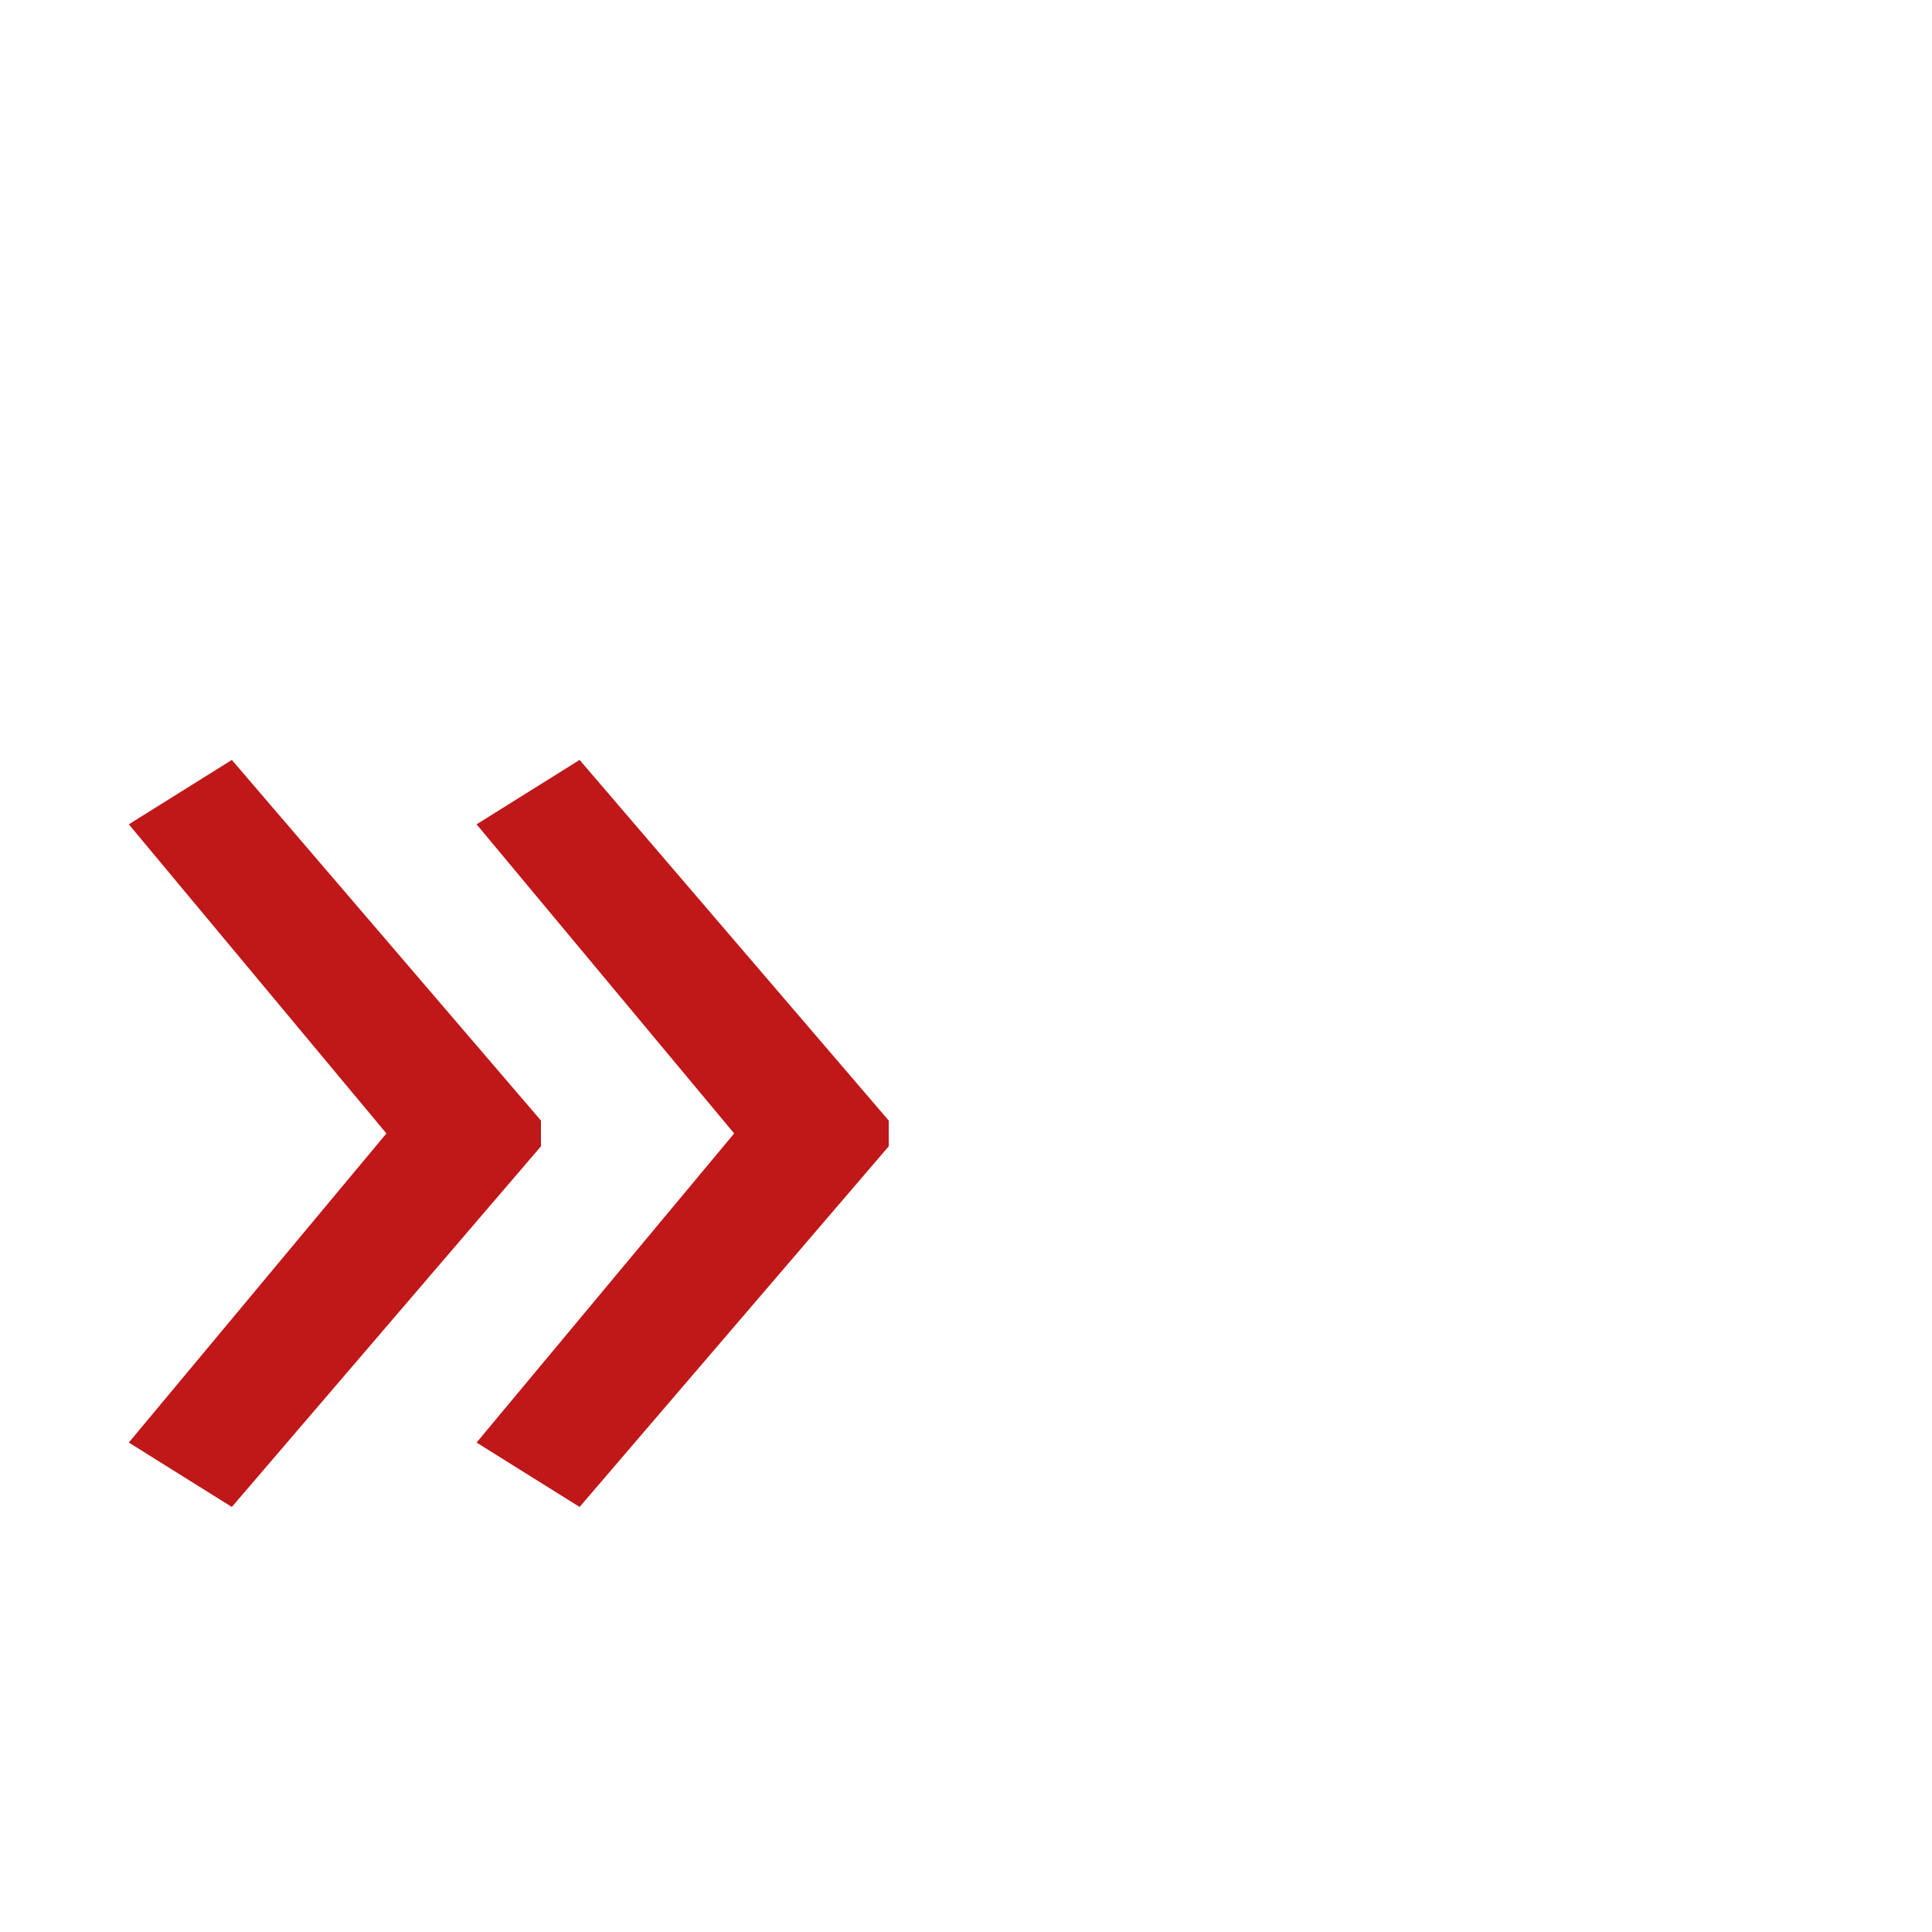 <?xml version="1.0" encoding="utf-8"?>
<!-- Generator: Adobe Illustrator 22.0.1, SVG Export Plug-In . SVG Version: 6.00 Build 0)  -->
<svg version="1.1" id="Ebene_1" xmlns="http://www.w3.org/2000/svg" xmlns:xlink="http://www.w3.org/1999/xlink" x="0px" y="0px"
	 viewBox="0 0 15 15" style="enable-background:new 0 0 15 15;" xml:space="preserve">
<style type="text/css">
	.st0{fill:#C01718;}
</style>
<g>
	<path class="st0" d="M4.2,8.9l-2.4,2.8L1,11.2l2-2.4L1,6.4l0.8-0.5l2.4,2.8V8.9z M6.9,8.9l-2.4,2.8l-0.8-0.5l2-2.4l-2-2.4l0.8-0.5
		l2.4,2.8V8.9z"/>
</g>
</svg>

